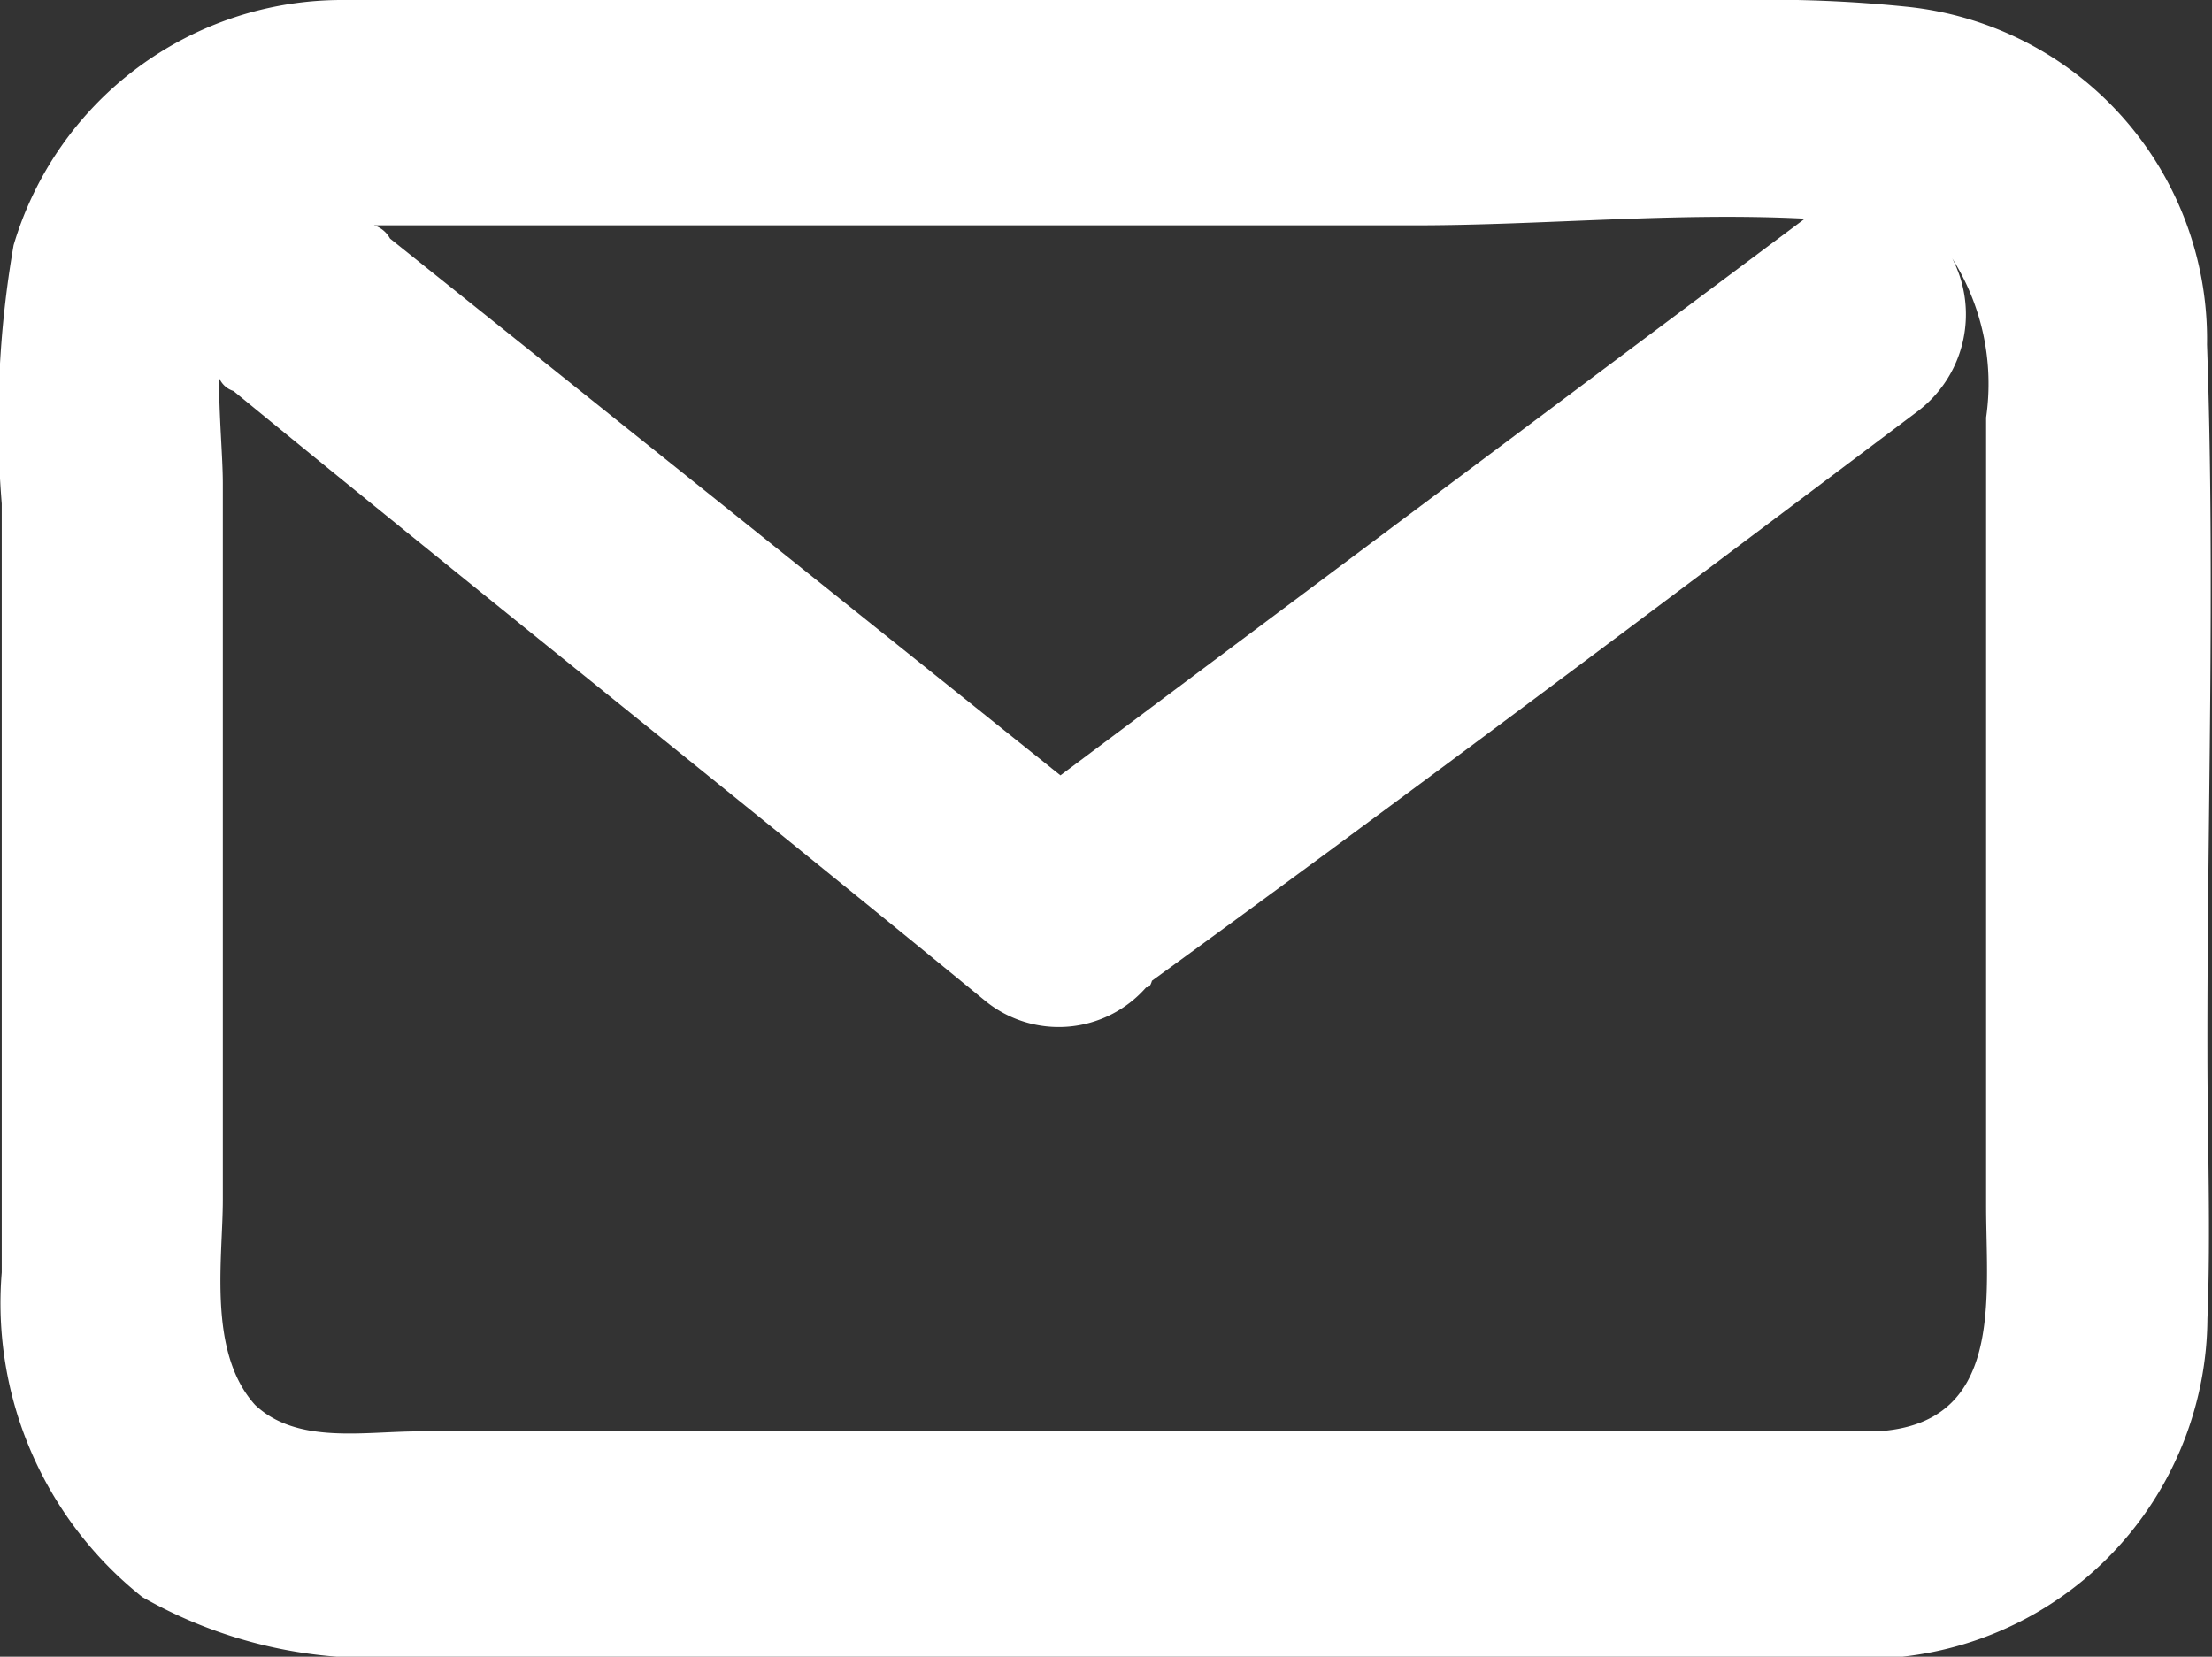 <svg xmlns="http://www.w3.org/2000/svg" width="33.375" height="25" viewBox="0 0 33.375 25"><rect x="0" y="0" width="33.375" height="25" fill="#333333" stroke="none"/><path id="シェイプ_1174_1" data-name="シェイプ 1174 1" d="M634.3 13095.2a5.044 5.044 0 00-4.544-5.1 20.274 20.274 0 00-2.463-.1H615.35c-3.052 0-6.124-.1-9.174 0a5.168 5.168 0 00-4.971 3.7 15.474 15.474 0 00-.179 3.9v11.6a5.666 5.666 0 002.121 4.9 6.994 6.994 0 004.007.9h22.552a5.167 5.167 0 004.6-5.1c.052-1.3 0-2.7 0-4-.006-3.5.12-7.1-.006-10.7zm-27.223-1.8h15.286c1.907 0 3.931-.2 5.869-.1l-11.232 8.4-10.115-8.1a.422.422 0 00-.242-.2h.44zm22.227 18.2h-21.992c-.819 0-1.829.2-2.464-.4-.72-.8-.486-2.2-.486-3.1v-10.8c0-.4-.058-1-.057-1.6a.346.346 0 00.217.2c3.78 3.1 7.559 6.1 11.339 9.2a1.754 1.754 0 002.432-.2c.03 0 .059 0 .088-.1 3.854-2.8 7.708-5.7 11.562-8.6a1.833 1.833 0 00.513-2.3 3.543 3.543 0 01.511 2.4v11.9c0 1.4.277 3.3-1.661 3.4z" transform="translate(-601 -13090)" fill="#fff" fill-rule="evenodd"/></svg>